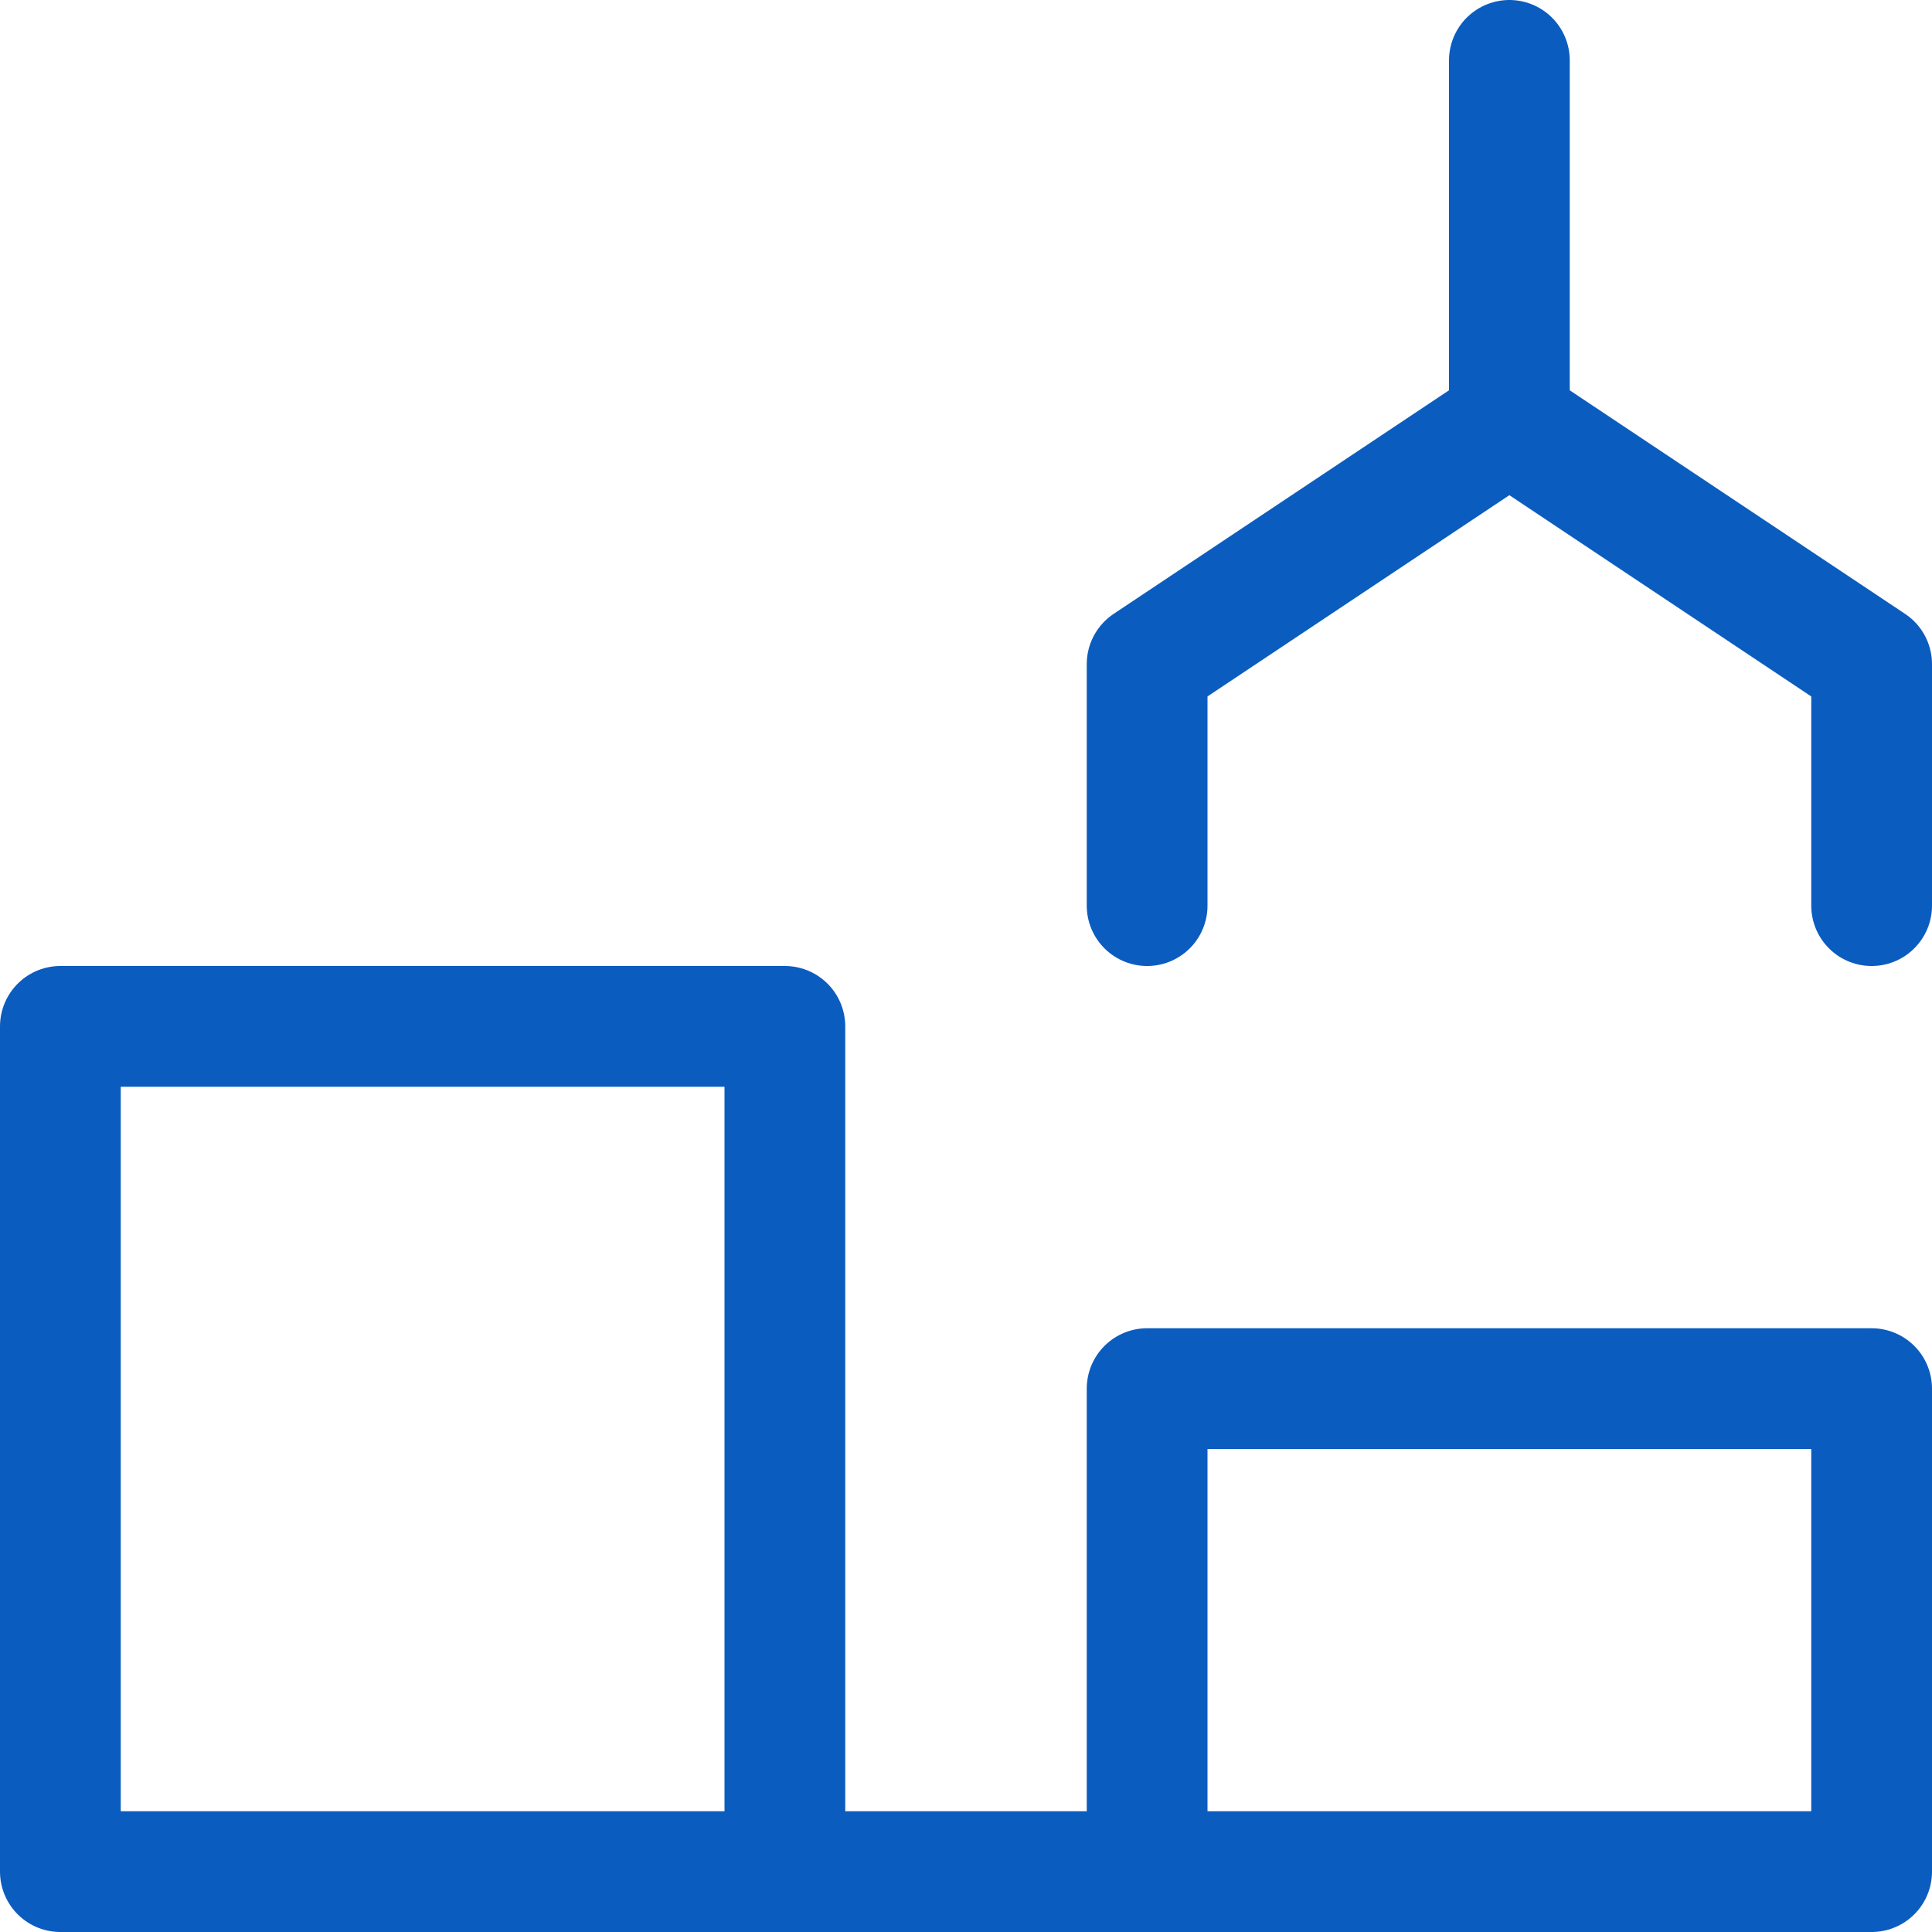 <svg xmlns="http://www.w3.org/2000/svg" height="18" width="18" viewBox="0 0 16 16"><title>automated logistics</title><g stroke-width="1" stroke-linejoin="round" fill="none" stroke="#0b5cbf" stroke-linecap="round" class="nc-icon-wrapper"><line x1="12.5" y1="0.5" x2="12.5" y2="3.5" stroke="#0b5cbf"></line><polyline points="15.5 7.5 15.5 5.5 12.5 3.5 9.5 5.5 9.5 7.5" stroke="#0b5cbf"></polyline><polyline points="6.5 15.5 6.5 8.5 0.5 8.5 0.5 15.5 15.5 15.5 15.5 11.5 9.5 11.5 9.5 15.5"></polyline></g></svg>